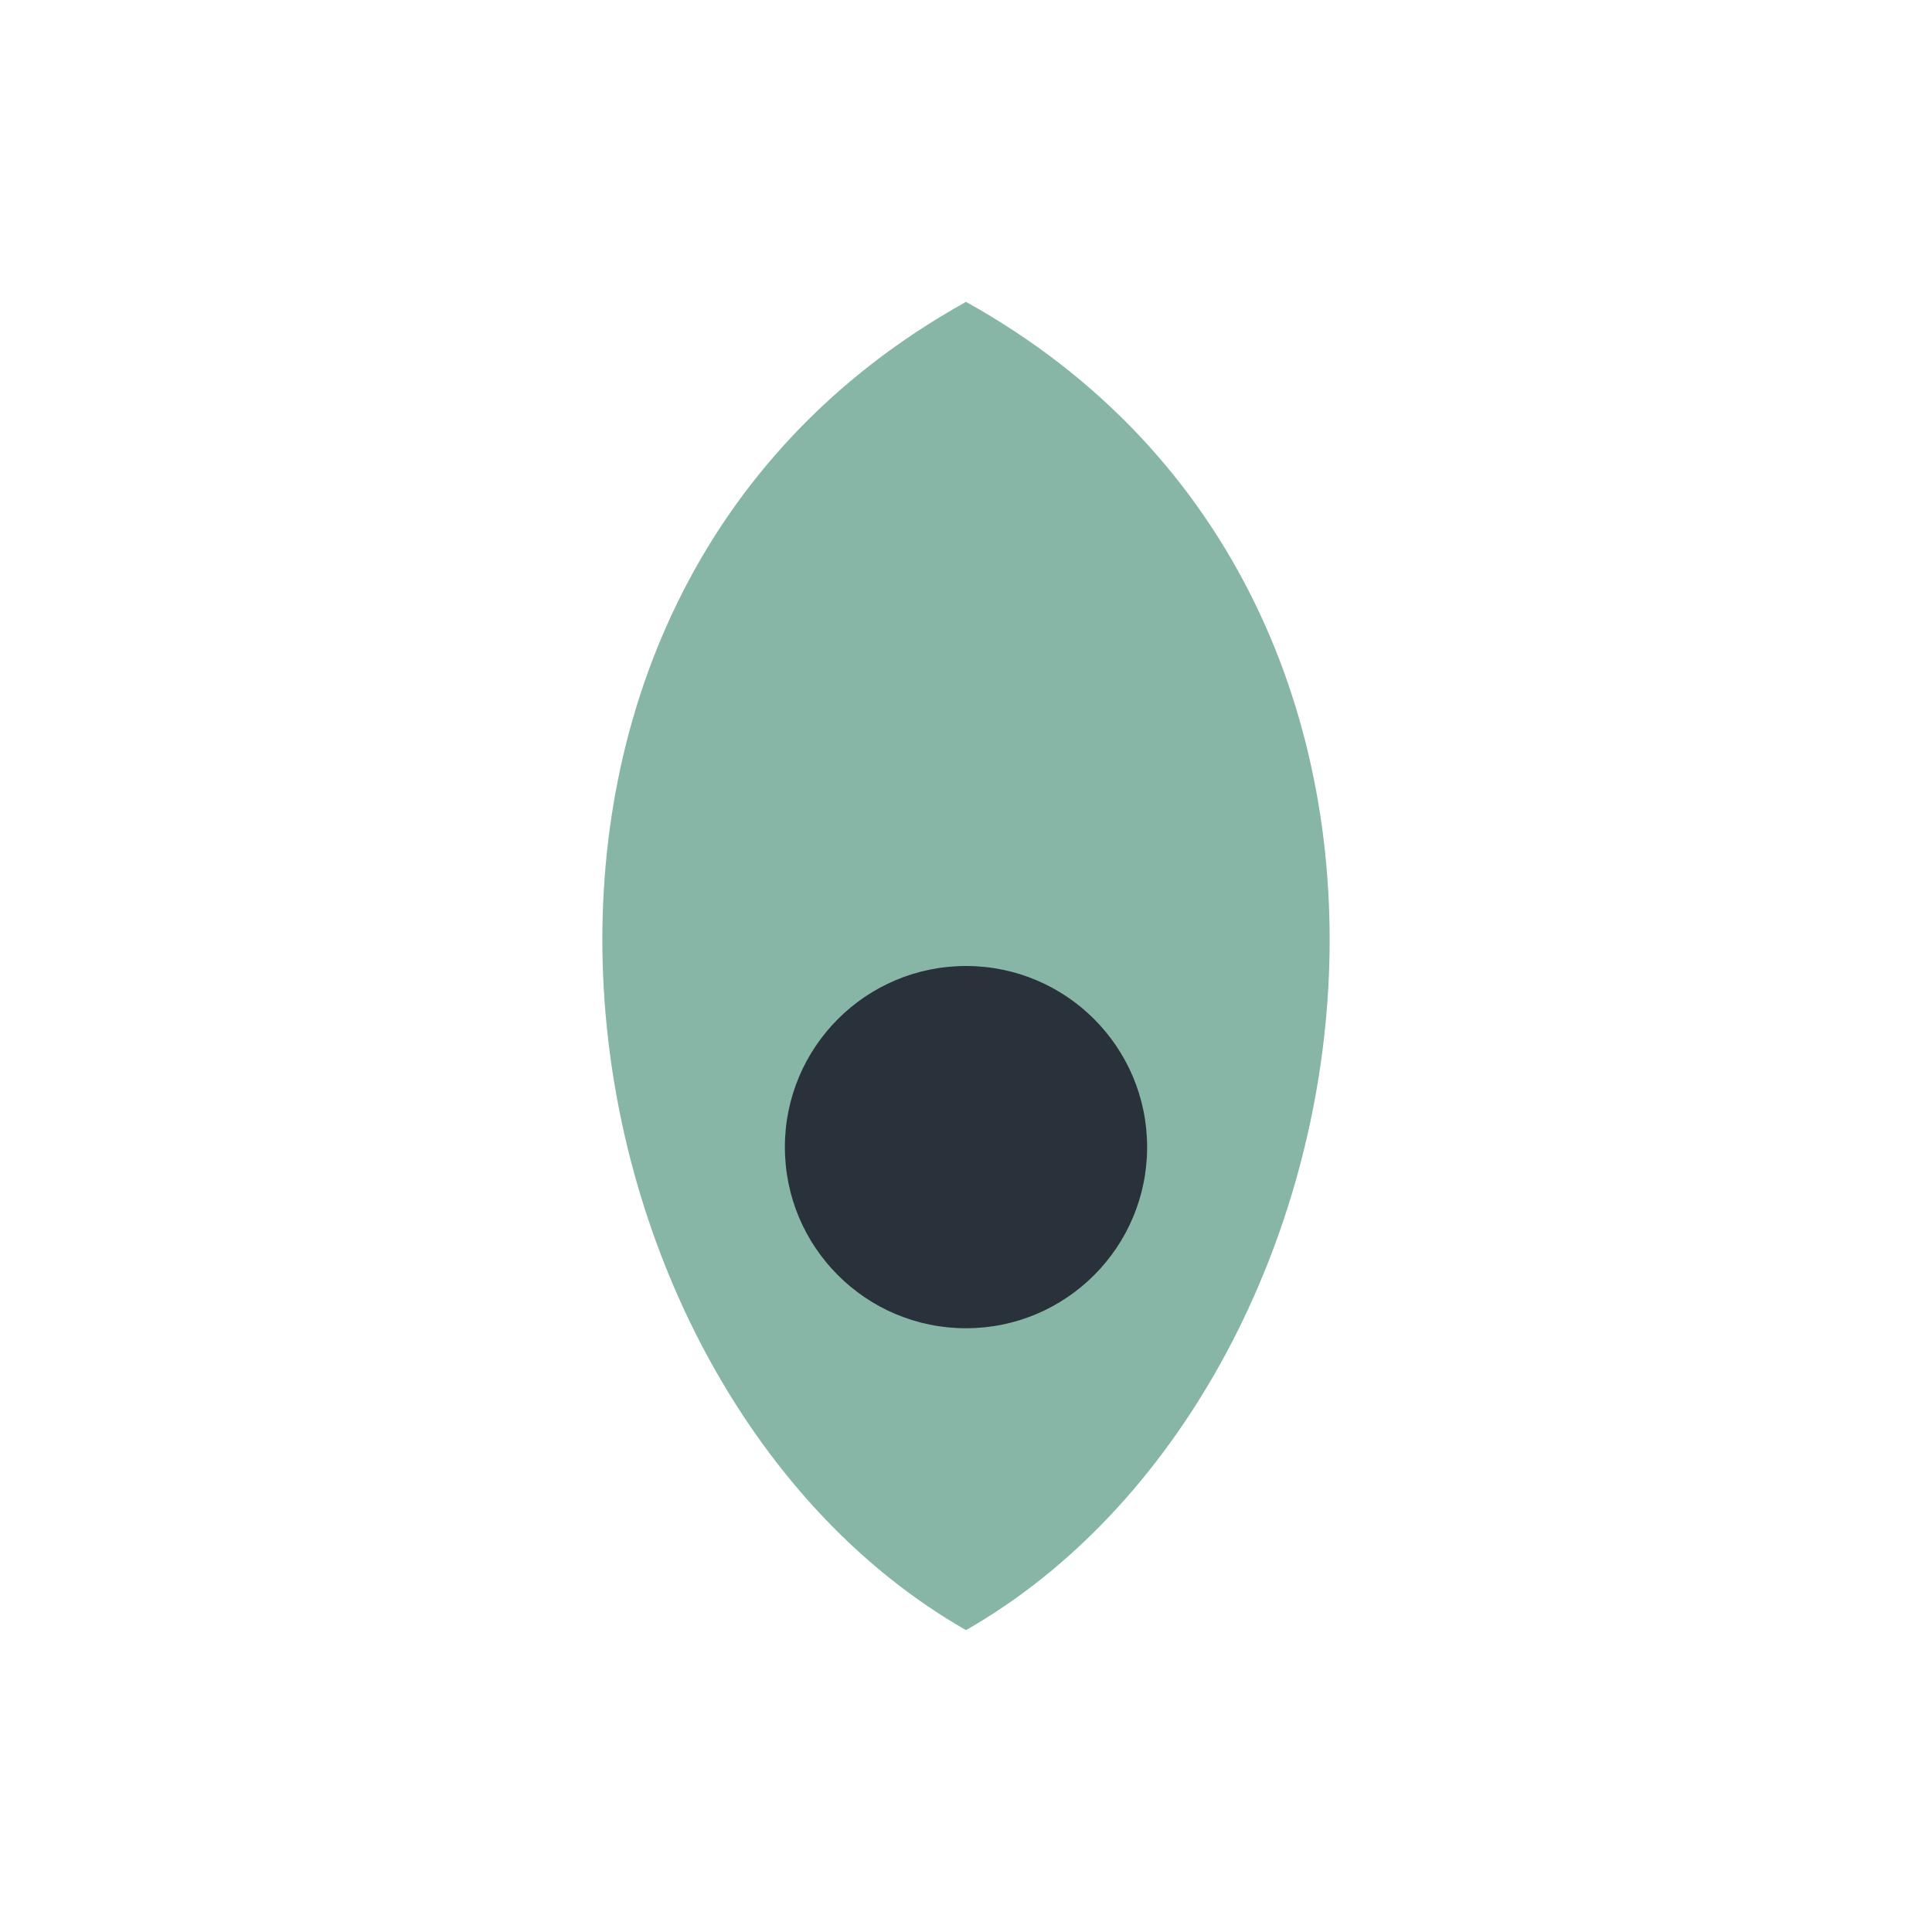 <?xml version="1.0" encoding="UTF-8"?>
<svg xmlns="http://www.w3.org/2000/svg" width="32" height="32" viewBox="0 0 32 32"><path d="M16 27c7-4 9-17 0-22C7 10 9 23 16 27z" fill="#87B6A7"/><circle cx="16" cy="19" r="3" fill="#29313A"/></svg>
